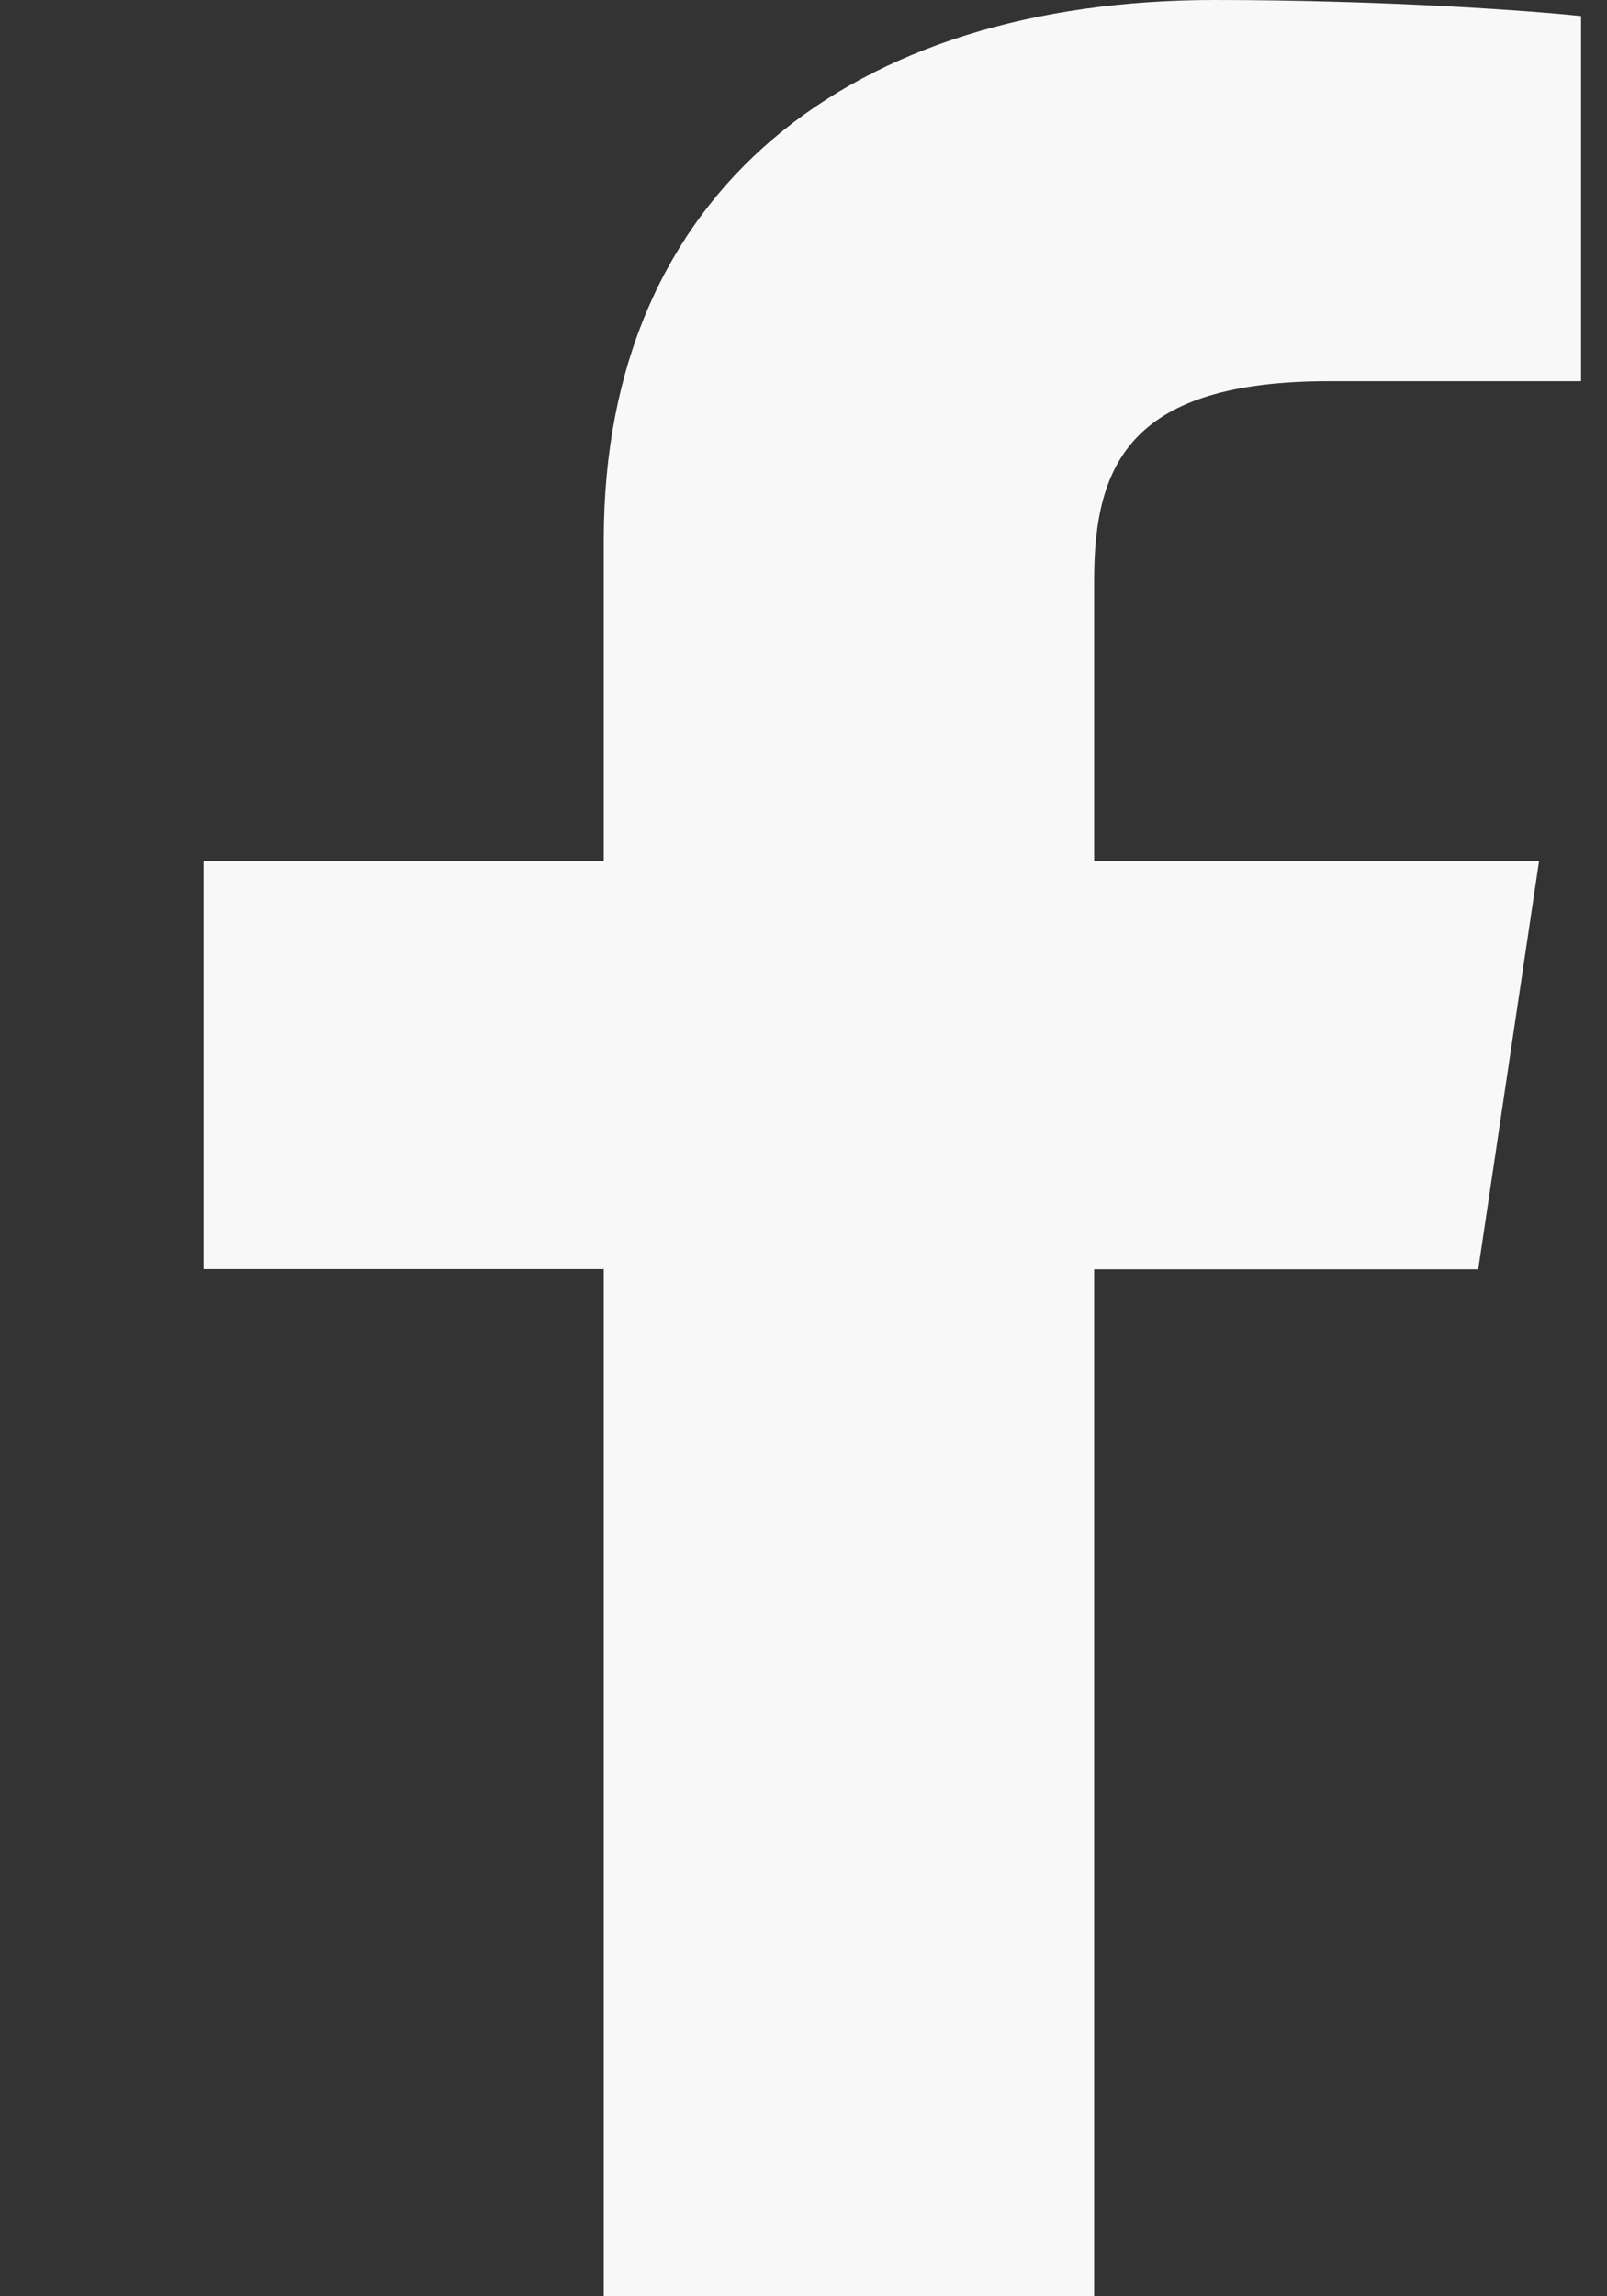 <svg width="7" height="10" viewBox="0 0 7 10" fill="none" xmlns="http://www.w3.org/2000/svg">
    <rect x="0" y="0" width="7" height="10" fill="#333333" stroke="none"/>
    <path
        d="M5.791 1.66H6.887V0.07C6.698 0.049 6.048 0 5.291 0C3.711 0 2.63 0.828 2.63 2.35V3.75H0.887V5.527H2.63V10H4.766V5.528H6.439L6.704 3.75H4.766V2.526C4.766 2.012 4.932 1.66 5.791 1.66Z"
        fill="white" />
    <path
        d="M5.791 1.66H6.887V0.07C6.698 0.049 6.048 0 5.291 0C3.711 0 2.63 0.828 2.63 2.35V3.75H0.887V5.527H2.63V10H4.766V5.528H6.439L6.704 3.75H4.766V2.526C4.766 2.012 4.932 1.66 5.791 1.66Z"
        fill="#5C5C77" fill-opacity="0.04" />
</svg>